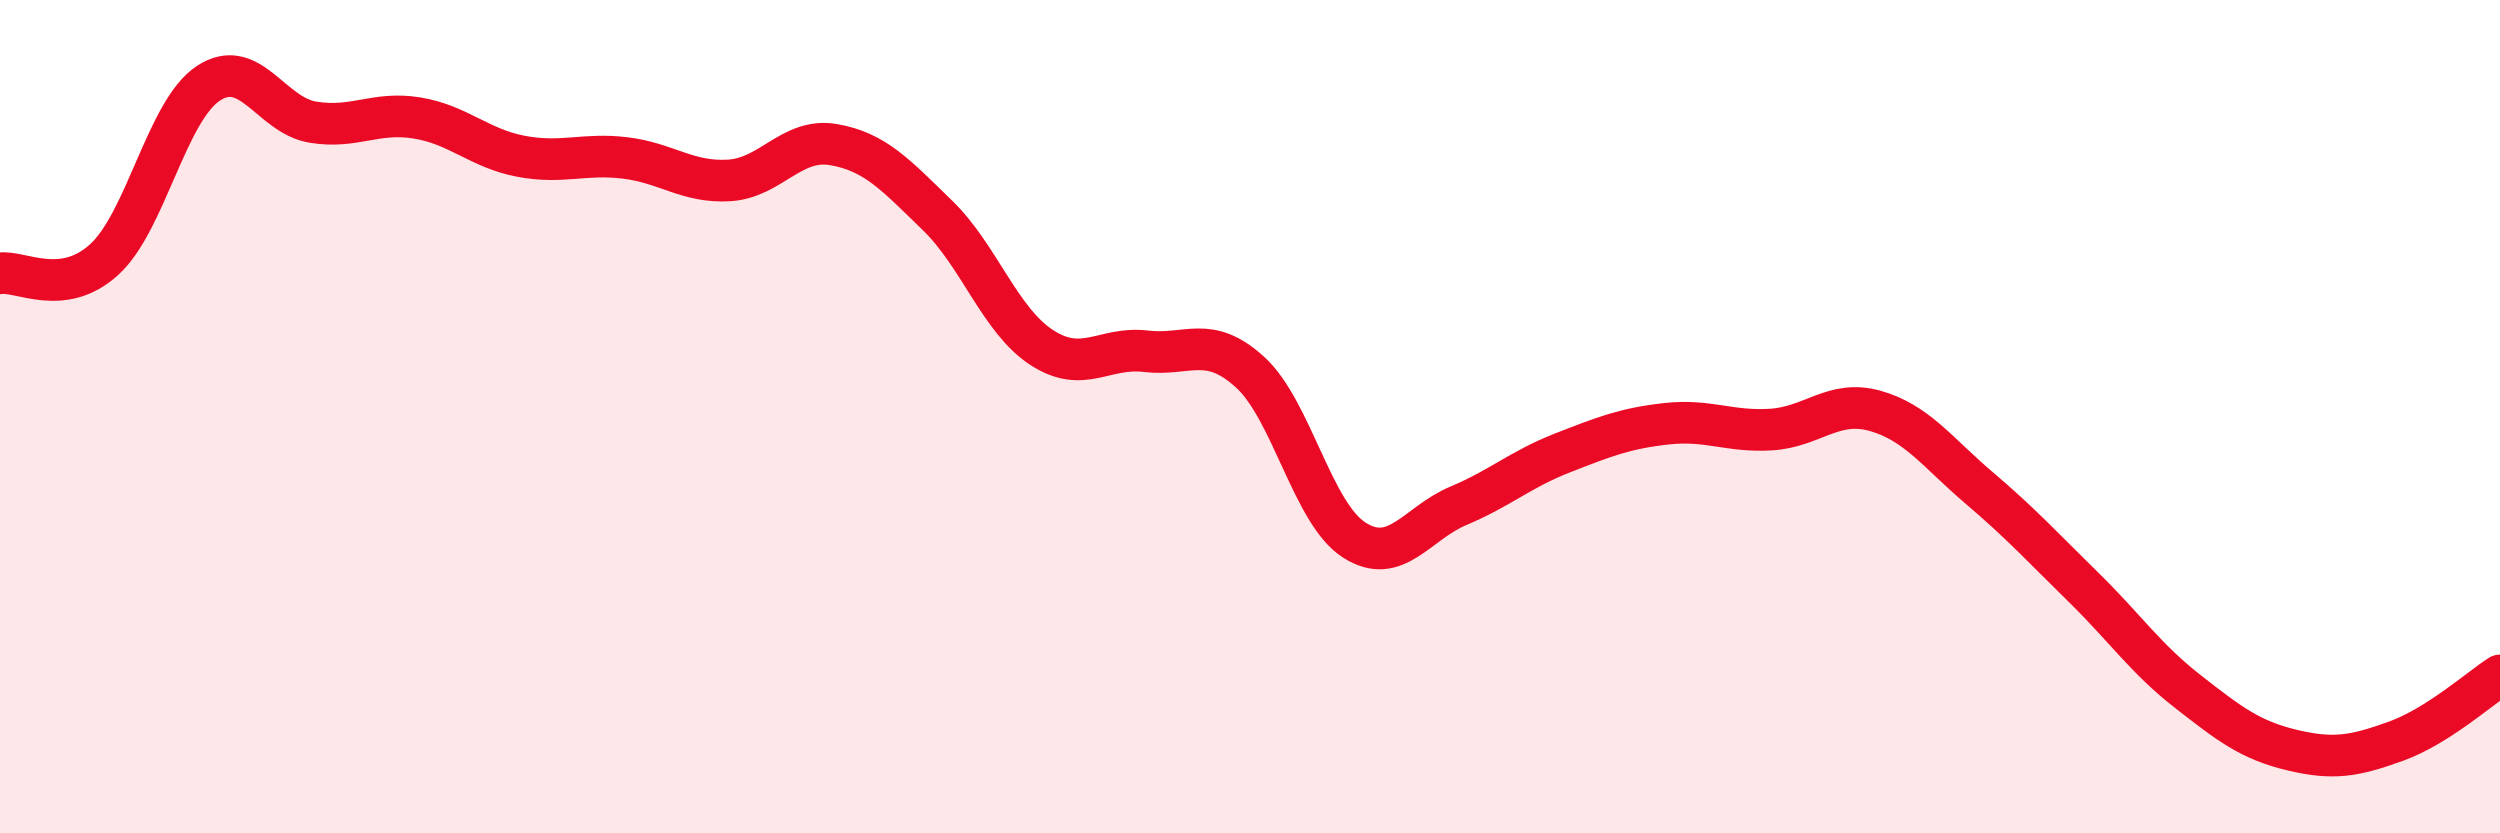 
    <svg width="60" height="20" viewBox="0 0 60 20" xmlns="http://www.w3.org/2000/svg">
      <path
        d="M 0,6.56 C 0.5,6.49 1.5,7.14 2.5,6.23 C 3.5,5.32 4,2.66 5,2 C 6,1.34 6.5,2.76 7.5,2.93 C 8.5,3.1 9,2.67 10,2.83 C 11,2.99 11.5,3.56 12.5,3.75 C 13.5,3.94 14,3.67 15,3.79 C 16,3.91 16.5,4.39 17.5,4.33 C 18.5,4.27 19,3.3 20,3.47 C 21,3.64 21.5,4.2 22.5,5.17 C 23.5,6.14 24,7.69 25,8.34 C 26,8.99 26.5,8.31 27.5,8.43 C 28.5,8.55 29,8.02 30,8.93 C 31,9.84 31.5,12.32 32.5,12.96 C 33.5,13.6 34,12.56 35,12.14 C 36,11.72 36.5,11.26 37.5,10.87 C 38.5,10.48 39,10.28 40,10.17 C 41,10.06 41.5,10.37 42.5,10.31 C 43.5,10.25 44,9.58 45,9.86 C 46,10.14 46.5,10.86 47.5,11.71 C 48.5,12.56 49,13.11 50,14.09 C 51,15.07 51.5,15.81 52.5,16.59 C 53.5,17.37 54,17.76 55,18 C 56,18.24 56.5,18.15 57.5,17.79 C 58.5,17.43 59.5,16.53 60,16.21L60 20L0 20Z"
        fill="#EB0A25"
        opacity="0.1"
        stroke-linecap="round"
        stroke-linejoin="round"
      />
      <path
        d="M 0,6.56 C 0.5,6.49 1.5,7.14 2.5,6.23 C 3.5,5.32 4,2.66 5,2 C 6,1.34 6.5,2.76 7.5,2.93 C 8.5,3.1 9,2.67 10,2.83 C 11,2.99 11.5,3.56 12.5,3.75 C 13.5,3.94 14,3.67 15,3.79 C 16,3.91 16.5,4.39 17.5,4.33 C 18.5,4.27 19,3.3 20,3.47 C 21,3.64 21.5,4.2 22.5,5.17 C 23.5,6.14 24,7.69 25,8.34 C 26,8.99 26.5,8.31 27.5,8.43 C 28.5,8.55 29,8.02 30,8.93 C 31,9.84 31.5,12.32 32.5,12.96 C 33.5,13.6 34,12.56 35,12.14 C 36,11.72 36.5,11.26 37.5,10.87 C 38.5,10.48 39,10.28 40,10.17 C 41,10.06 41.5,10.37 42.5,10.31 C 43.5,10.25 44,9.58 45,9.86 C 46,10.14 46.5,10.86 47.5,11.71 C 48.5,12.56 49,13.11 50,14.09 C 51,15.07 51.5,15.81 52.5,16.59 C 53.5,17.37 54,17.76 55,18 C 56,18.24 56.5,18.15 57.5,17.79 C 58.5,17.43 59.5,16.53 60,16.21"
        stroke="#EB0A25"
        stroke-width="1"
        fill="none"
        stroke-linecap="round"
        stroke-linejoin="round"
      />
    </svg>
  